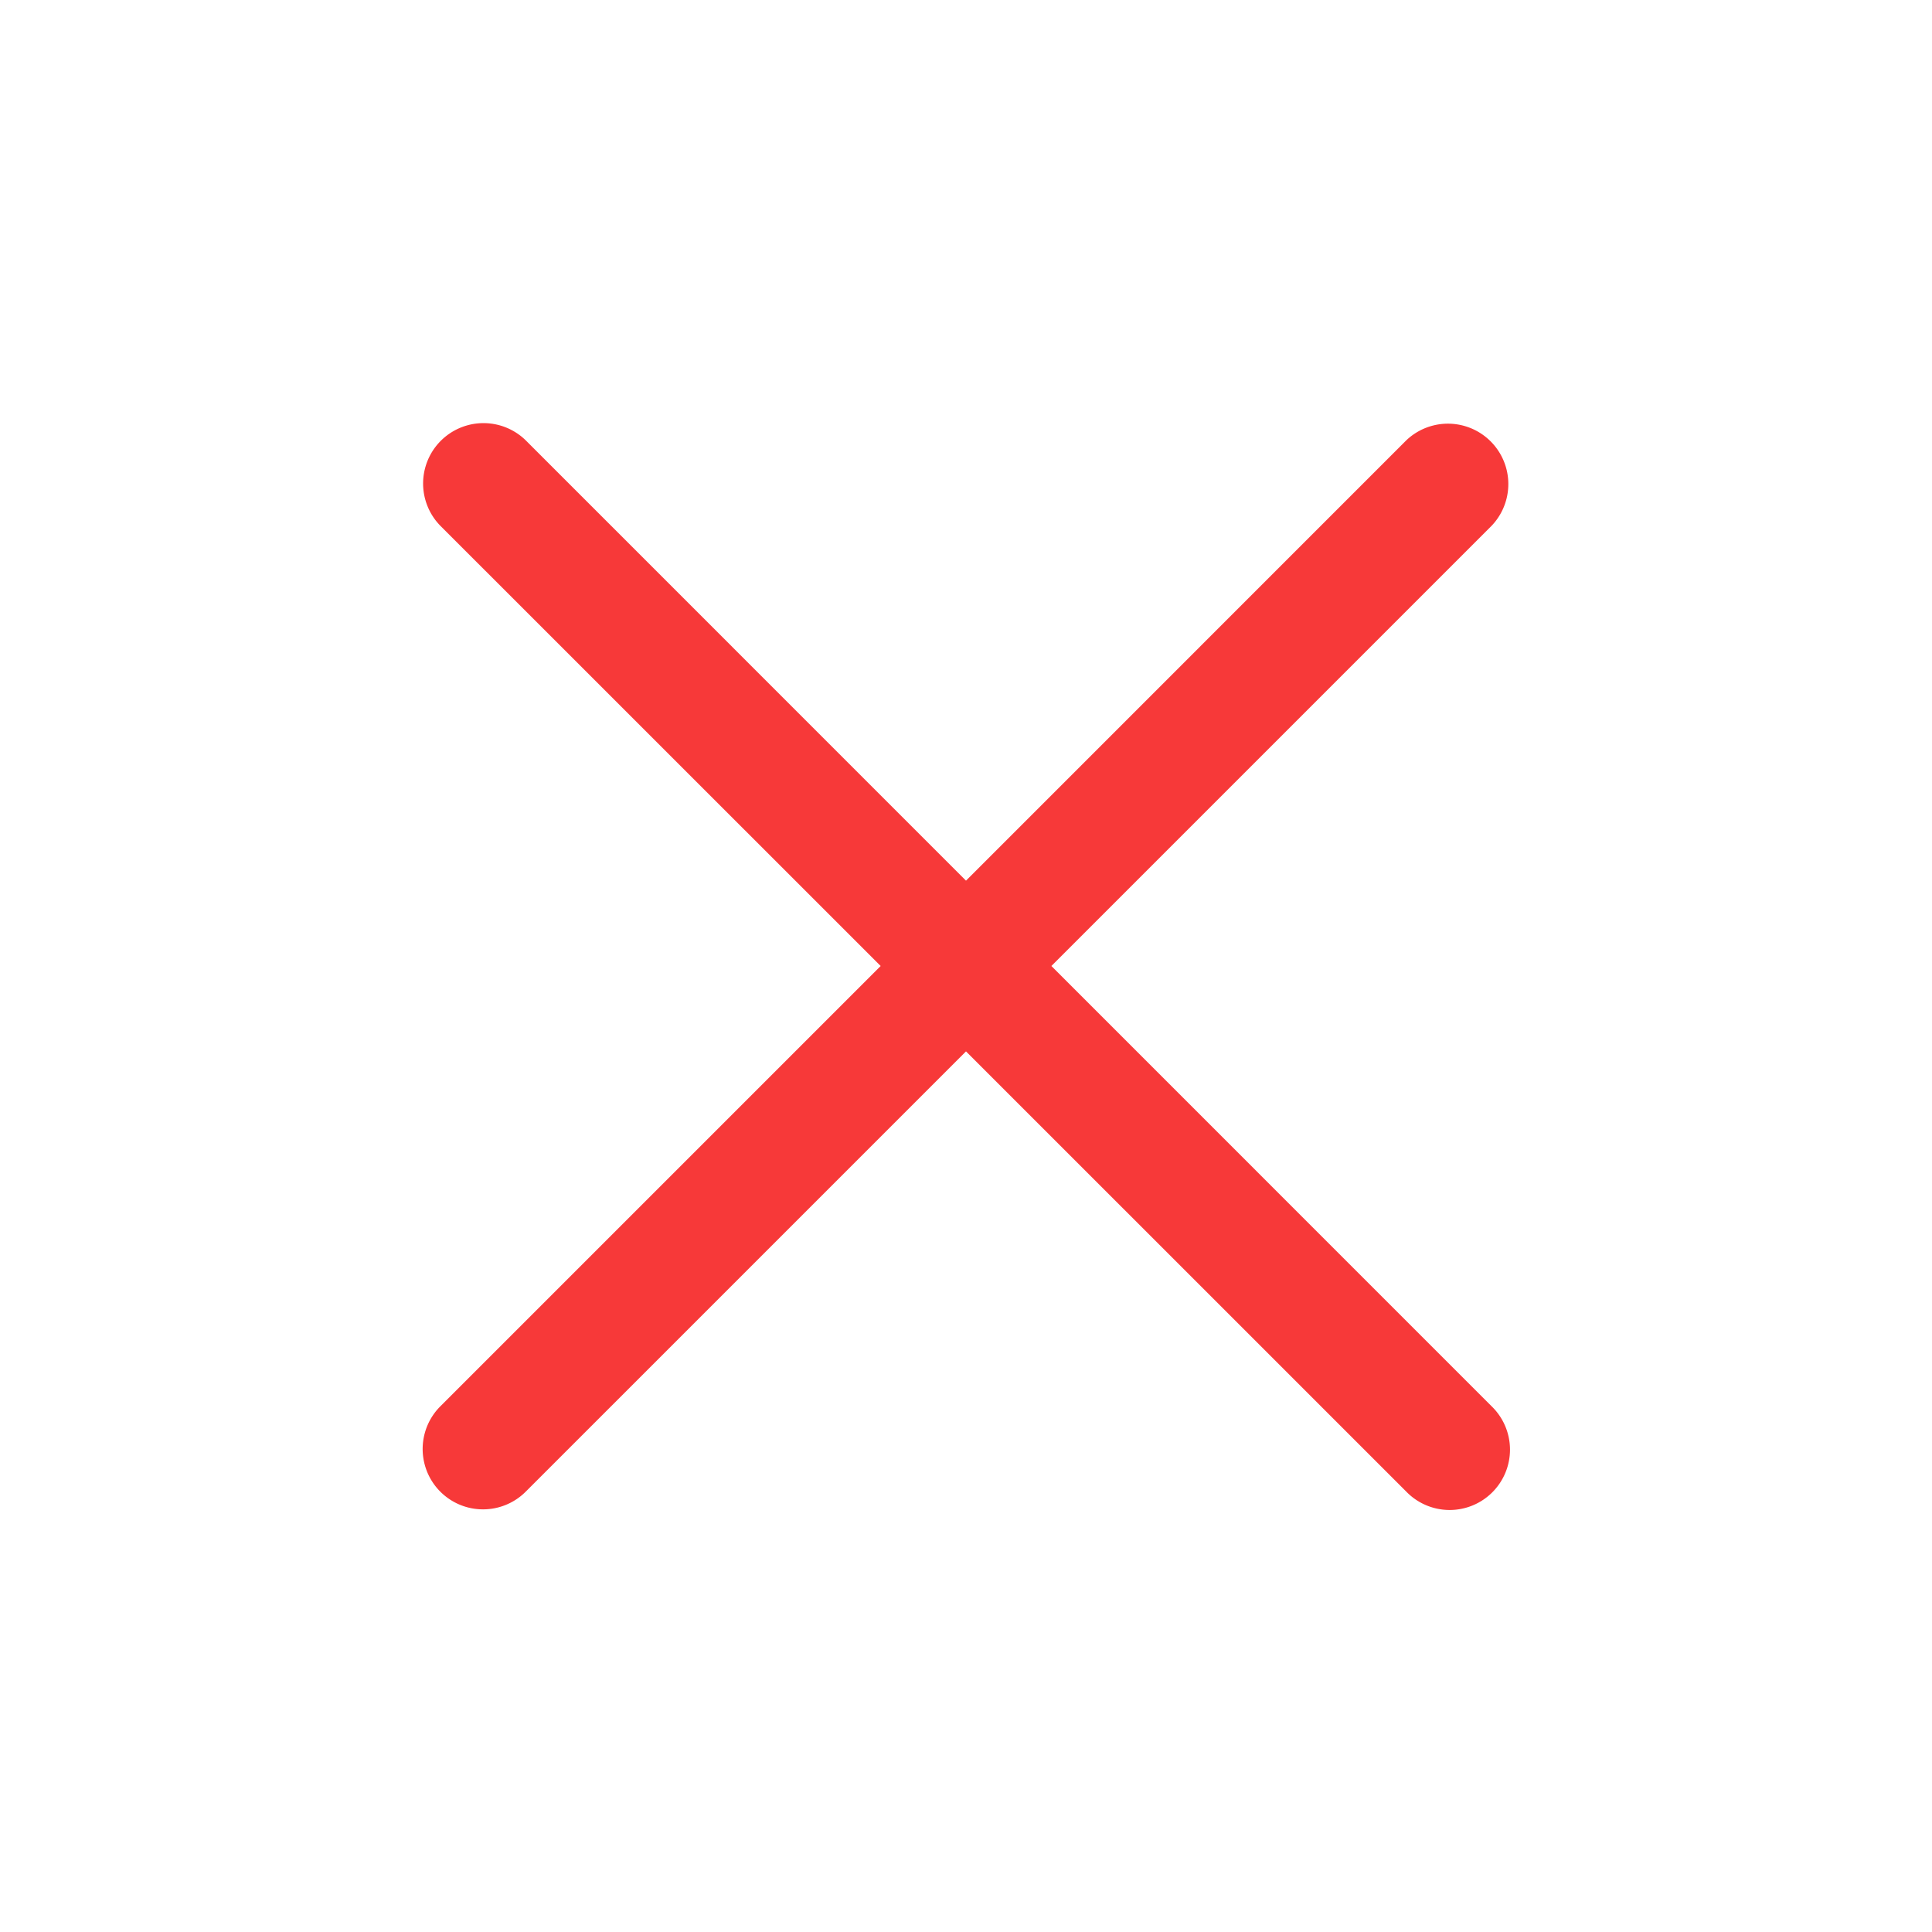 <svg xmlns="http://www.w3.org/2000/svg" width="46" height="46" fill="none"><path fill="#F73939" d="M35.516 12.517a1.438 1.438 0 0 0-2.032-2.034L23 20.968 12.517 10.484a1.438 1.438 0 0 0-2.034 2.033L20.968 23 10.484 33.484a1.437 1.437 0 1 0 2.033 2.032L23 25.033l10.484 10.483a1.437 1.437 0 1 0 2.032-2.032L25.033 23l10.483-10.483Z"/></svg>